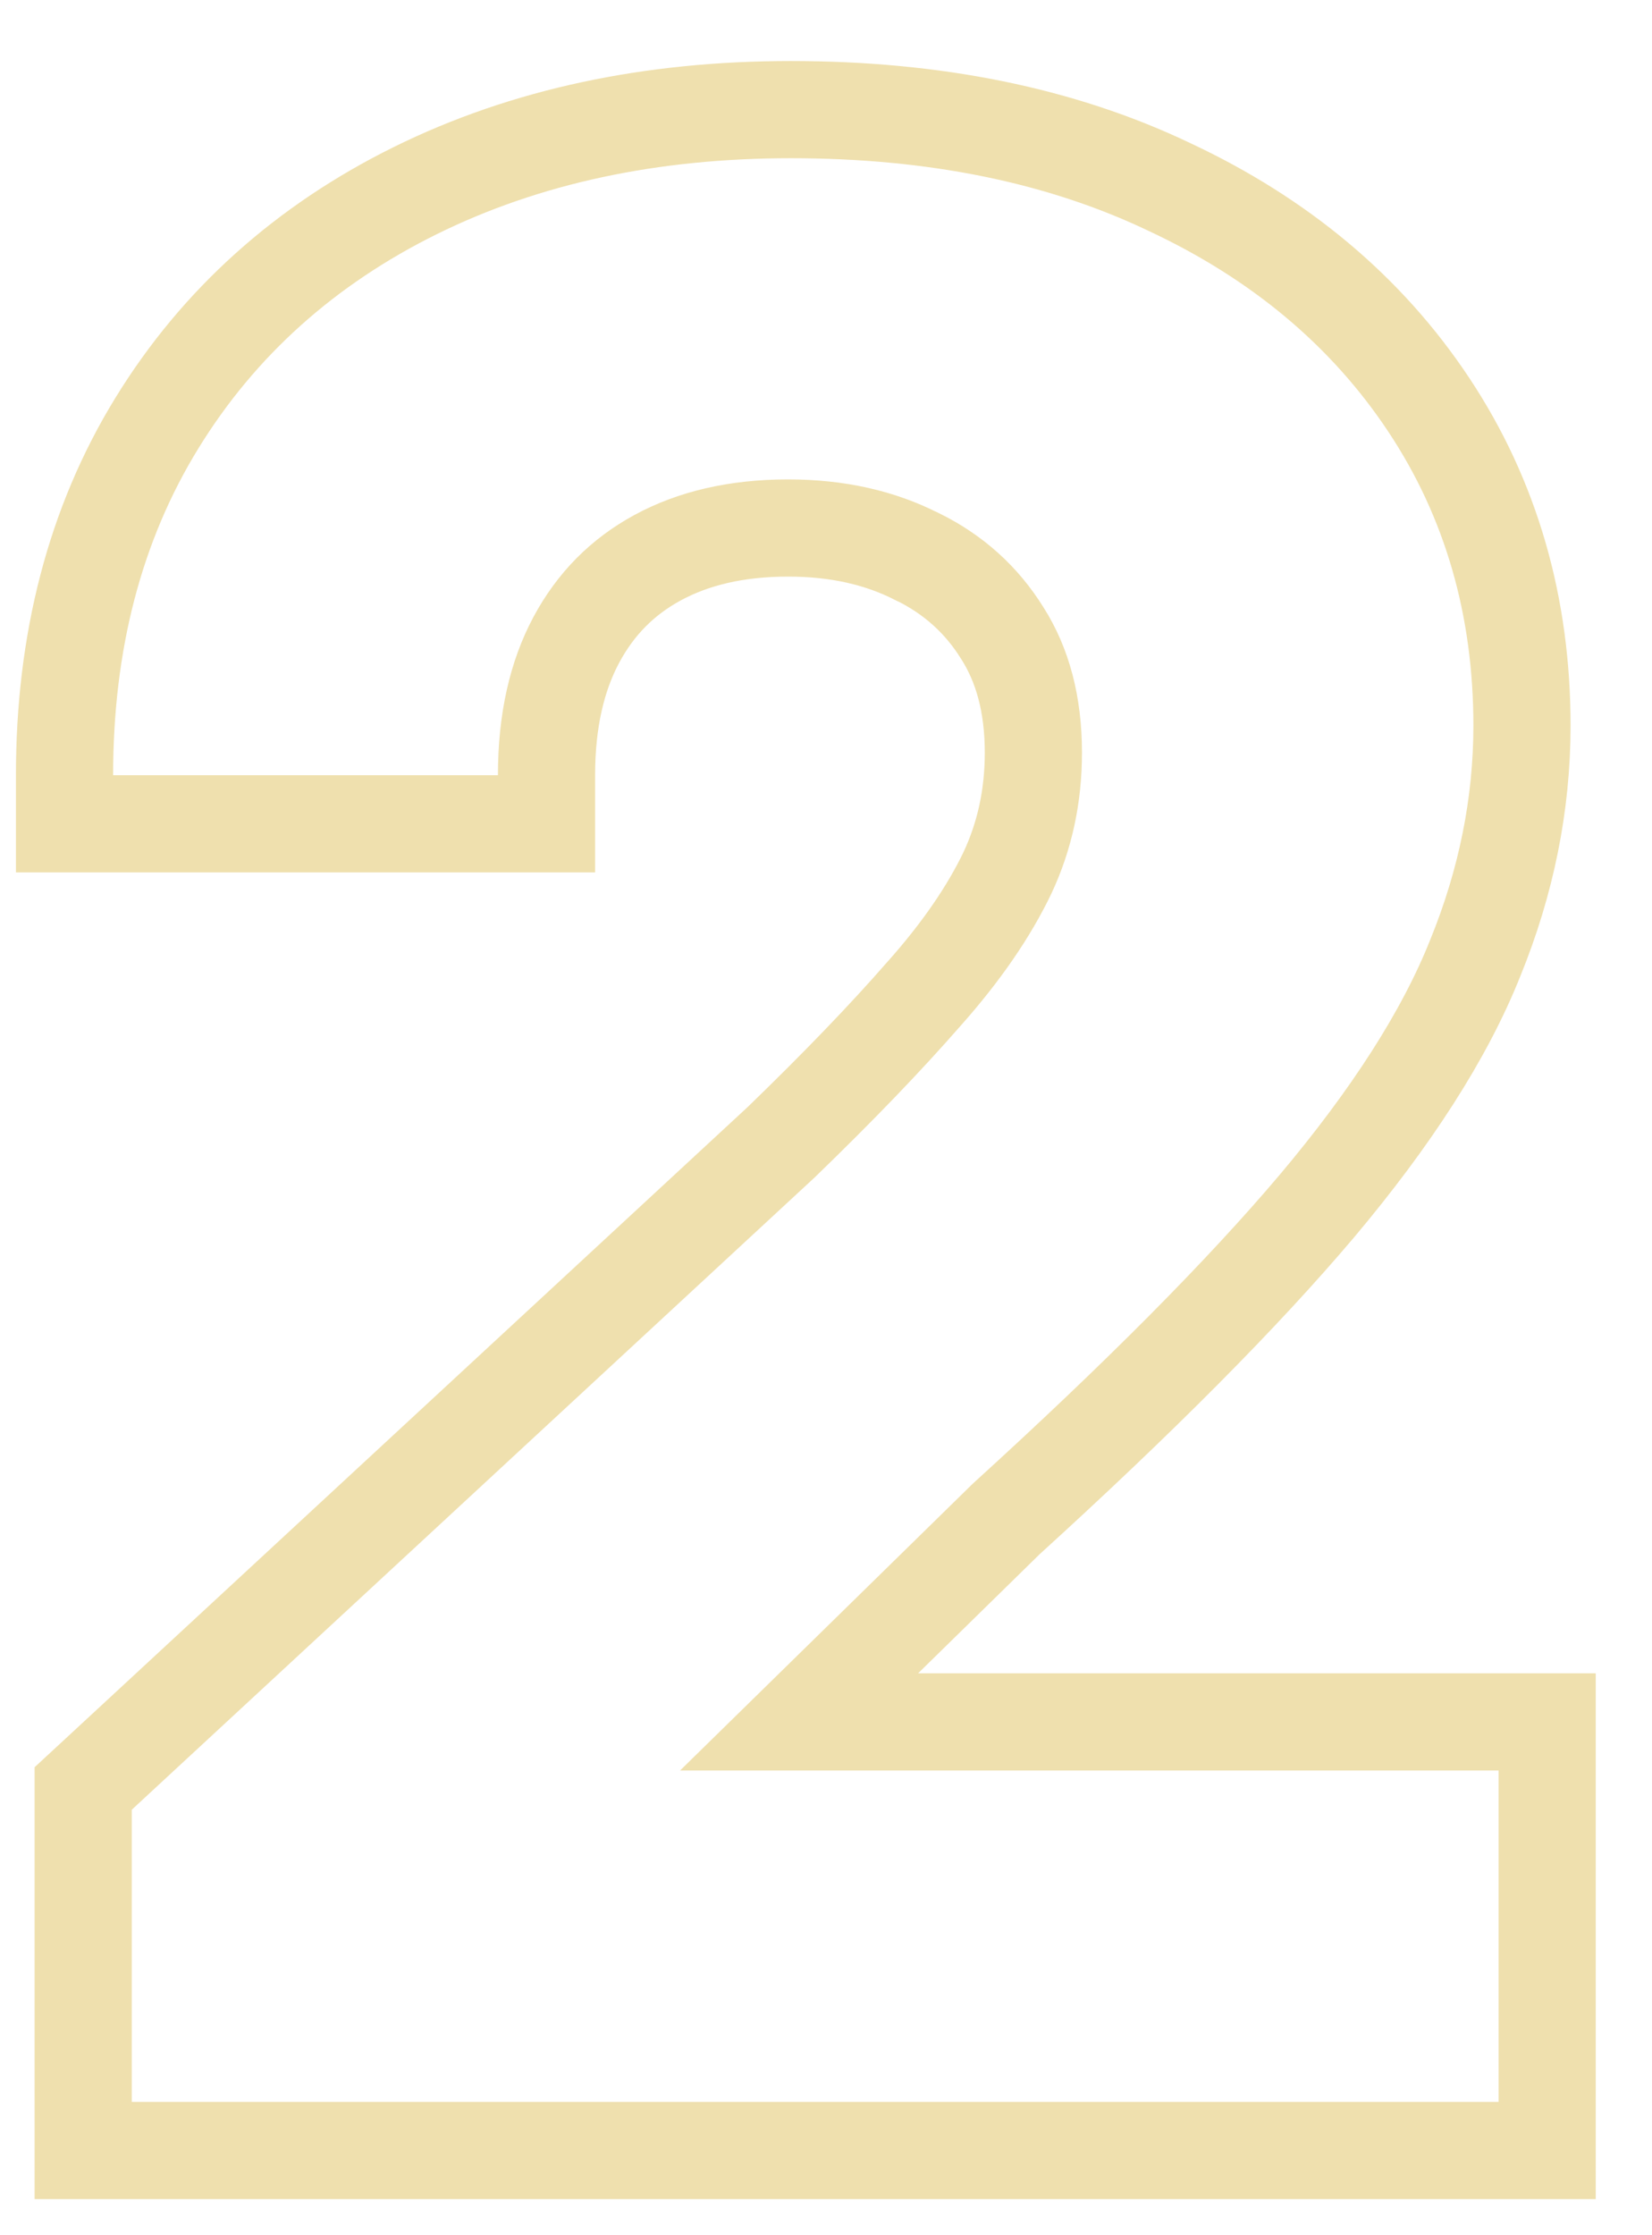 <svg width="17" height="23" viewBox="0 0 17 23" fill="none" xmlns="http://www.w3.org/2000/svg">
<path d="M8.138 1.128C9.608 1.128 10.914 1.388 12.04 1.927C13.168 2.456 14.062 3.2 14.702 4.164C15.345 5.132 15.662 6.239 15.662 7.466C15.662 8.277 15.5 9.075 15.182 9.856C14.866 10.65 14.315 11.503 13.55 12.412L13.549 12.413C12.785 13.316 11.717 14.39 10.354 15.63L8.223 17.718H15.921V22.128H0.856V18.403L1.016 18.255L8.04 11.752C8.627 11.184 9.115 10.677 9.506 10.229L9.508 10.227C9.896 9.791 10.178 9.376 10.366 8.984C10.544 8.605 10.634 8.194 10.634 7.745C10.634 7.245 10.522 6.843 10.317 6.519L10.315 6.516C10.102 6.173 9.814 5.912 9.44 5.728L9.434 5.726C9.057 5.534 8.619 5.433 8.11 5.433C7.574 5.433 7.132 5.541 6.768 5.738C6.405 5.935 6.129 6.214 5.93 6.585C5.733 6.954 5.624 7.412 5.624 7.977V8.477H0.664V7.977C0.664 6.608 0.975 5.394 1.615 4.353C2.251 3.318 3.143 2.52 4.276 1.96C5.409 1.401 6.7 1.128 8.138 1.128Z" stroke="#EFE0AE"/>
</svg>

